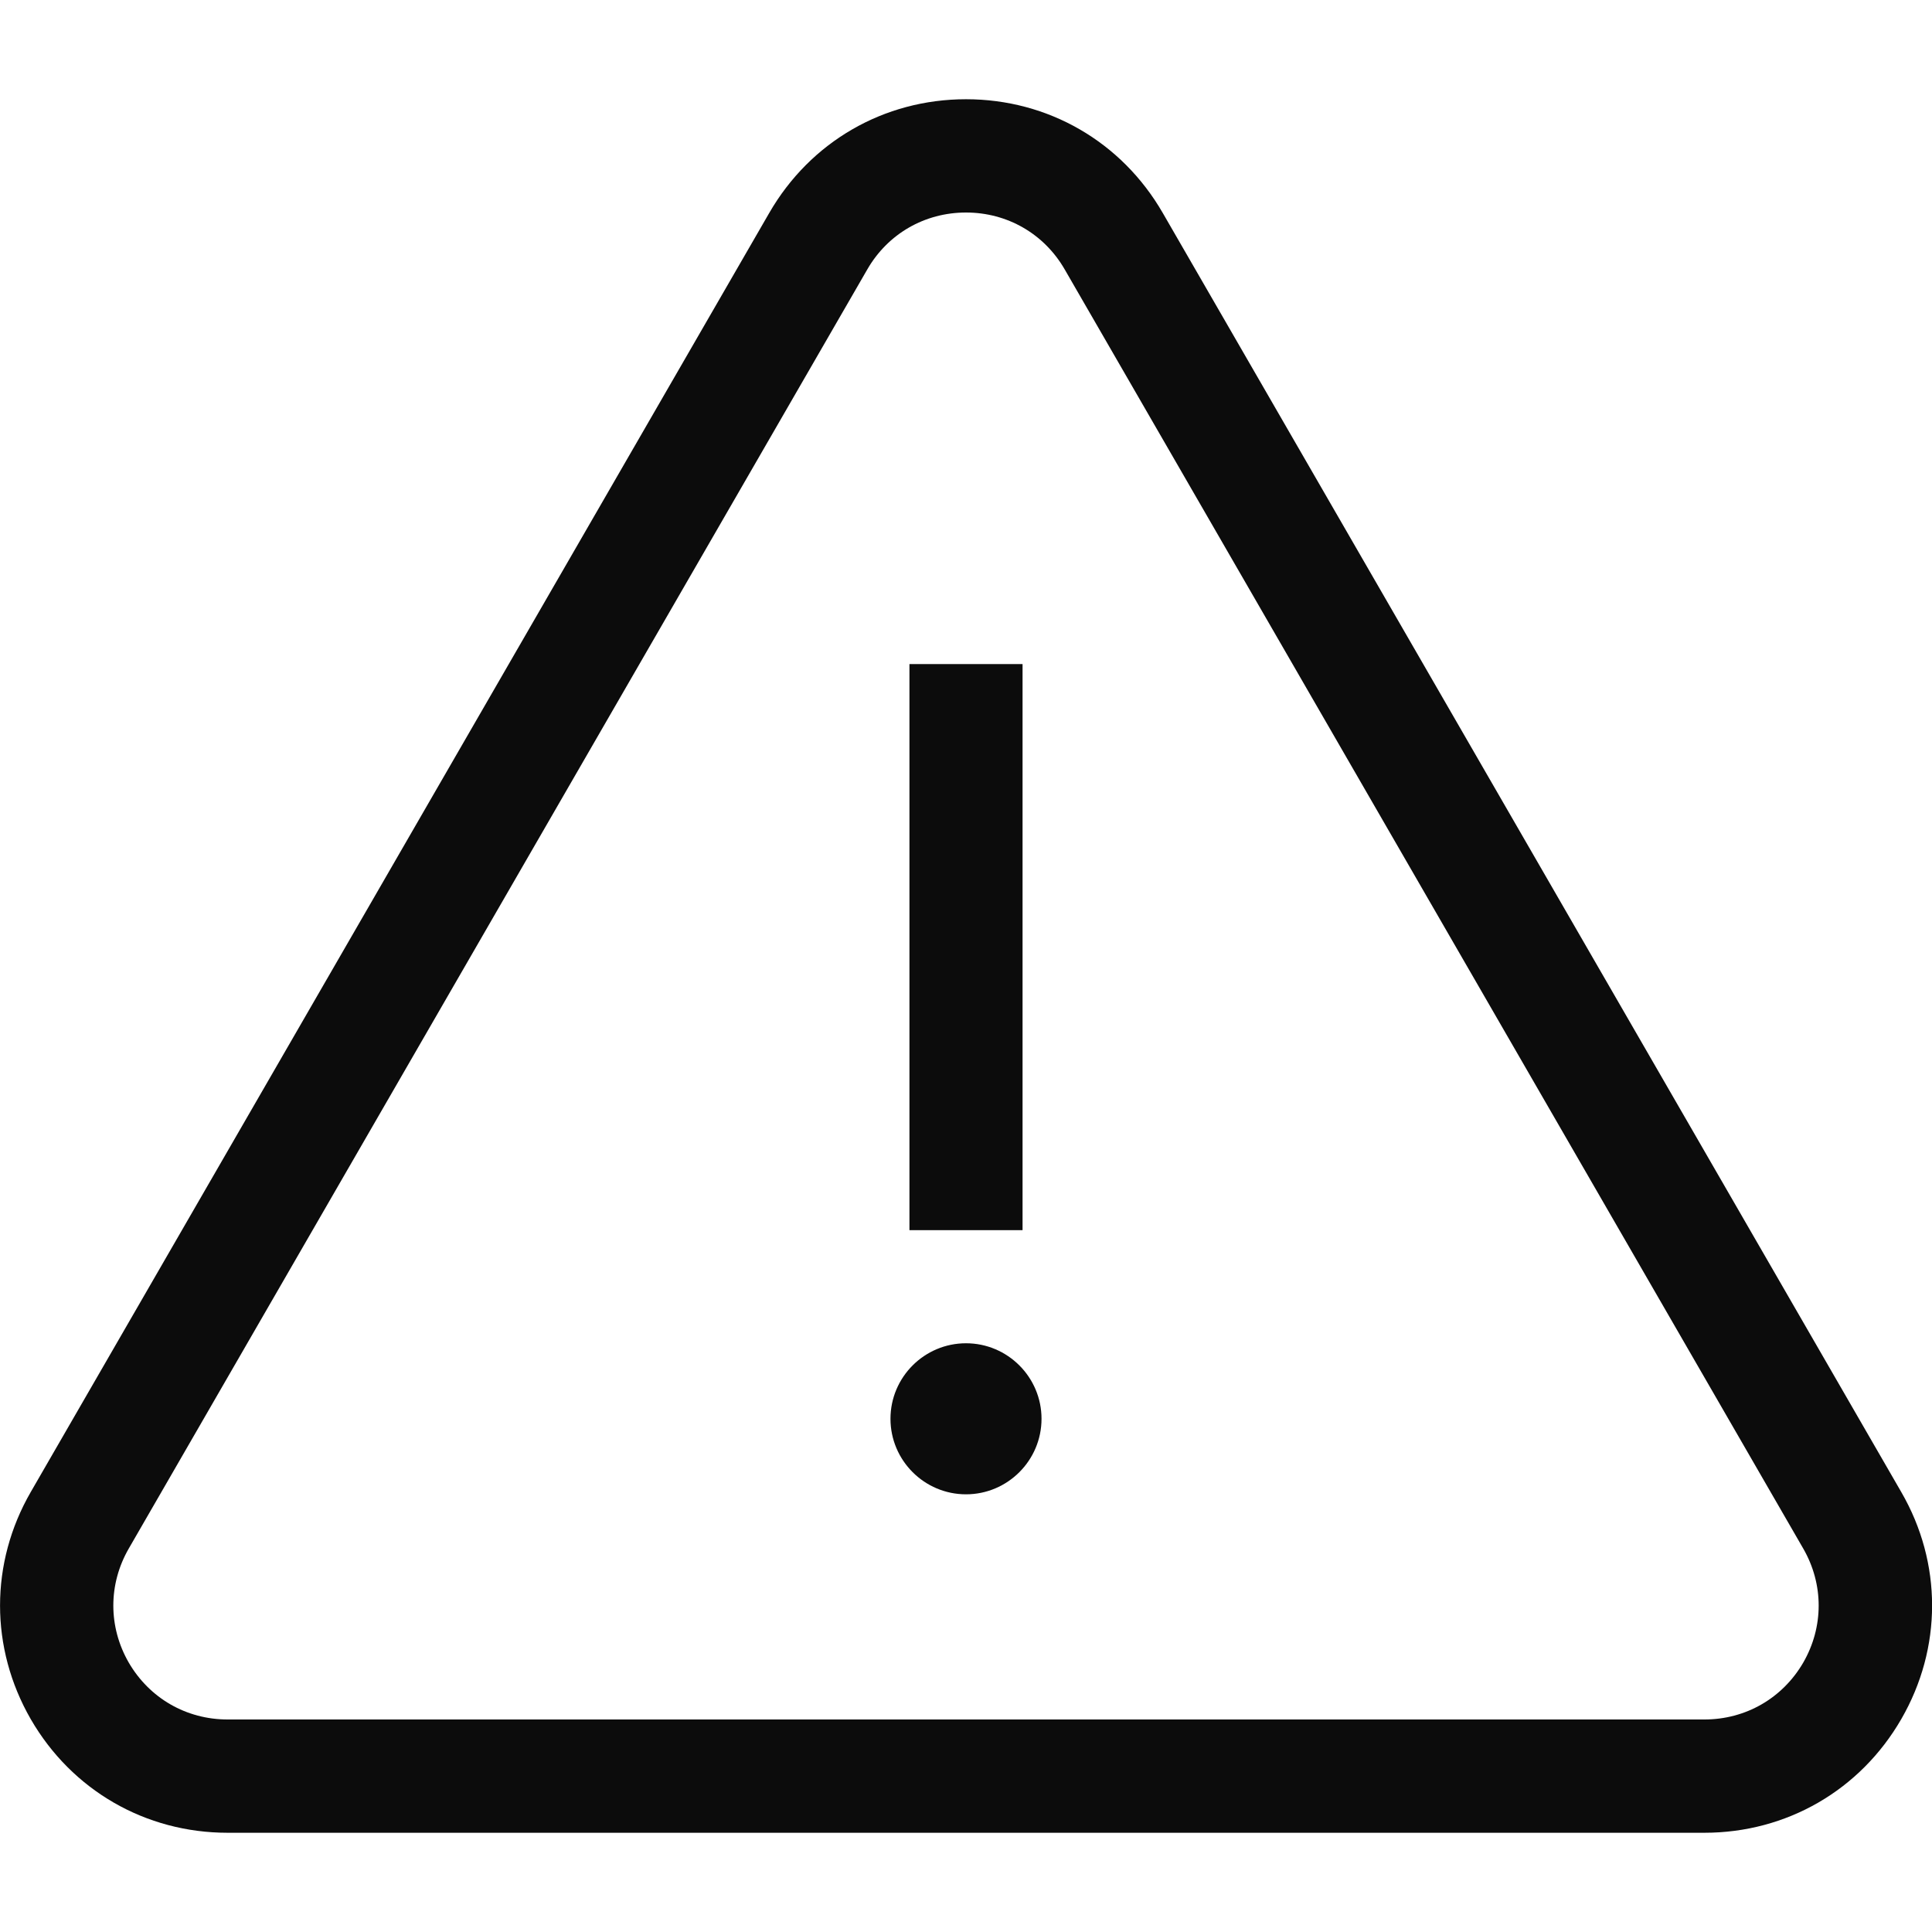 <svg width="11" height="11" viewBox="0 0 11 11" fill="none" xmlns="http://www.w3.org/2000/svg">
<g clip-path="url(#clip0_472_751)">
<path d="M10.825 8.495L6.62 1.212C6.386 0.807 5.968 0.565 5.5 0.565C5.032 0.565 4.614 0.807 4.38 1.212L0.175 8.495C-0.058 8.899 -0.058 9.383 0.175 9.788C0.409 10.193 0.828 10.435 1.296 10.435H9.704C10.172 10.435 10.591 10.193 10.825 9.788C11.059 9.383 11.059 8.899 10.825 8.495ZM10.267 9.466C10.149 9.669 9.939 9.79 9.704 9.79H1.296C1.061 9.79 0.851 9.669 0.733 9.466C0.616 9.263 0.616 9.02 0.733 8.817L4.938 1.534C5.055 1.331 5.265 1.21 5.5 1.21C5.735 1.21 5.945 1.331 6.062 1.534L10.267 8.817C10.384 9.02 10.384 9.263 10.267 9.466Z" fill="#0C0C0C"/>
<path d="M5.822 3.781H5.178V7.004H5.822V3.781Z" fill="#0C0C0C"/>
<path d="M5.5 7.648C5.263 7.648 5.07 7.841 5.07 8.078C5.07 8.315 5.263 8.508 5.5 8.508C5.737 8.508 5.93 8.315 5.93 8.078C5.93 7.841 5.737 7.648 5.5 7.648Z" fill="#0C0C0C"/>
</g>
<defs>
<clipPath id="clip0_472_751">
<rect width="11" height="11" fill="white"/>
</clipPath>
</defs>
</svg>
